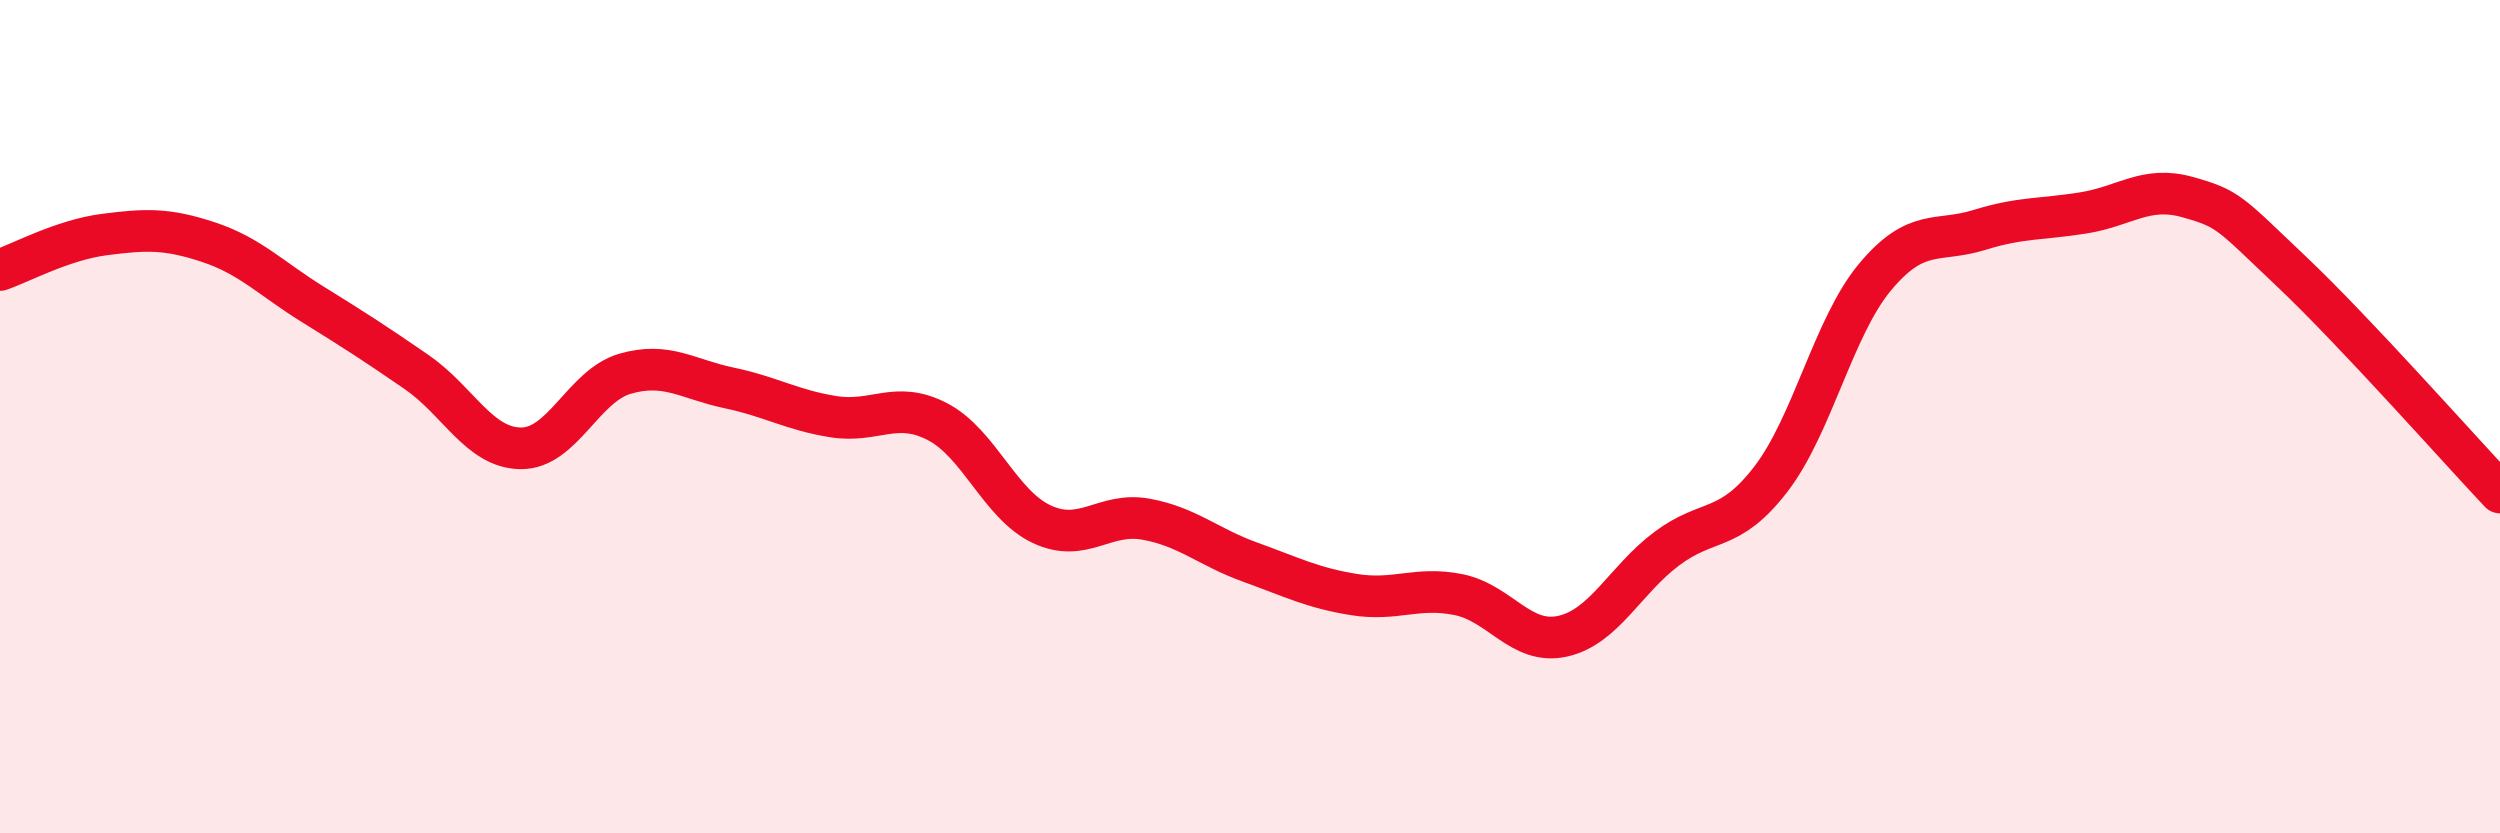 
    <svg width="60" height="20" viewBox="0 0 60 20" xmlns="http://www.w3.org/2000/svg">
      <path
        d="M 0,6.48 C 0.5,6.31 1.5,5.76 2.5,5.63 C 3.5,5.5 4,5.48 5,5.81 C 6,6.14 6.5,6.68 7.5,7.3 C 8.5,7.92 9,8.24 10,8.93 C 11,9.62 11.5,10.75 12.5,10.76 C 13.5,10.77 14,9.26 15,8.97 C 16,8.68 16.5,9.1 17.5,9.31 C 18.5,9.52 19,9.84 20,10 C 21,10.16 21.5,9.6 22.5,10.12 C 23.5,10.64 24,12.11 25,12.58 C 26,13.05 26.5,12.28 27.5,12.46 C 28.5,12.64 29,13.13 30,13.49 C 31,13.85 31.5,14.11 32.5,14.27 C 33.5,14.43 34,14.07 35,14.27 C 36,14.47 36.5,15.49 37.5,15.27 C 38.5,15.05 39,13.92 40,13.17 C 41,12.42 41.5,12.8 42.5,11.5 C 43.5,10.2 44,7.85 45,6.65 C 46,5.45 46.5,5.83 47.5,5.52 C 48.5,5.21 49,5.27 50,5.11 C 51,4.95 51.5,4.45 52.5,4.73 C 53.5,5.01 53.5,5.1 55,6.52 C 56.5,7.94 59,10.76 60,11.82L60 20L0 20Z"
        fill="#EB0A25"
        opacity="0.1"
        stroke-linecap="round"
        stroke-linejoin="round"
      />
      <path
        d="M 0,6.48 C 0.5,6.31 1.5,5.76 2.5,5.63 C 3.5,5.5 4,5.48 5,5.81 C 6,6.14 6.5,6.68 7.5,7.3 C 8.5,7.92 9,8.24 10,8.93 C 11,9.62 11.5,10.75 12.5,10.76 C 13.5,10.77 14,9.26 15,8.97 C 16,8.68 16.5,9.1 17.5,9.31 C 18.5,9.52 19,9.84 20,10 C 21,10.16 21.5,9.6 22.5,10.12 C 23.5,10.64 24,12.11 25,12.58 C 26,13.05 26.5,12.28 27.5,12.46 C 28.5,12.64 29,13.13 30,13.49 C 31,13.85 31.5,14.11 32.5,14.27 C 33.5,14.43 34,14.07 35,14.27 C 36,14.47 36.5,15.49 37.5,15.27 C 38.5,15.05 39,13.92 40,13.17 C 41,12.42 41.5,12.8 42.5,11.5 C 43.5,10.2 44,7.85 45,6.65 C 46,5.45 46.5,5.83 47.5,5.52 C 48.5,5.21 49,5.27 50,5.11 C 51,4.95 51.5,4.45 52.5,4.73 C 53.5,5.01 53.5,5.1 55,6.52 C 56.5,7.94 59,10.76 60,11.82"
        stroke="#EB0A25"
        stroke-width="1"
        fill="none"
        stroke-linecap="round"
        stroke-linejoin="round"
      />
    </svg>
  